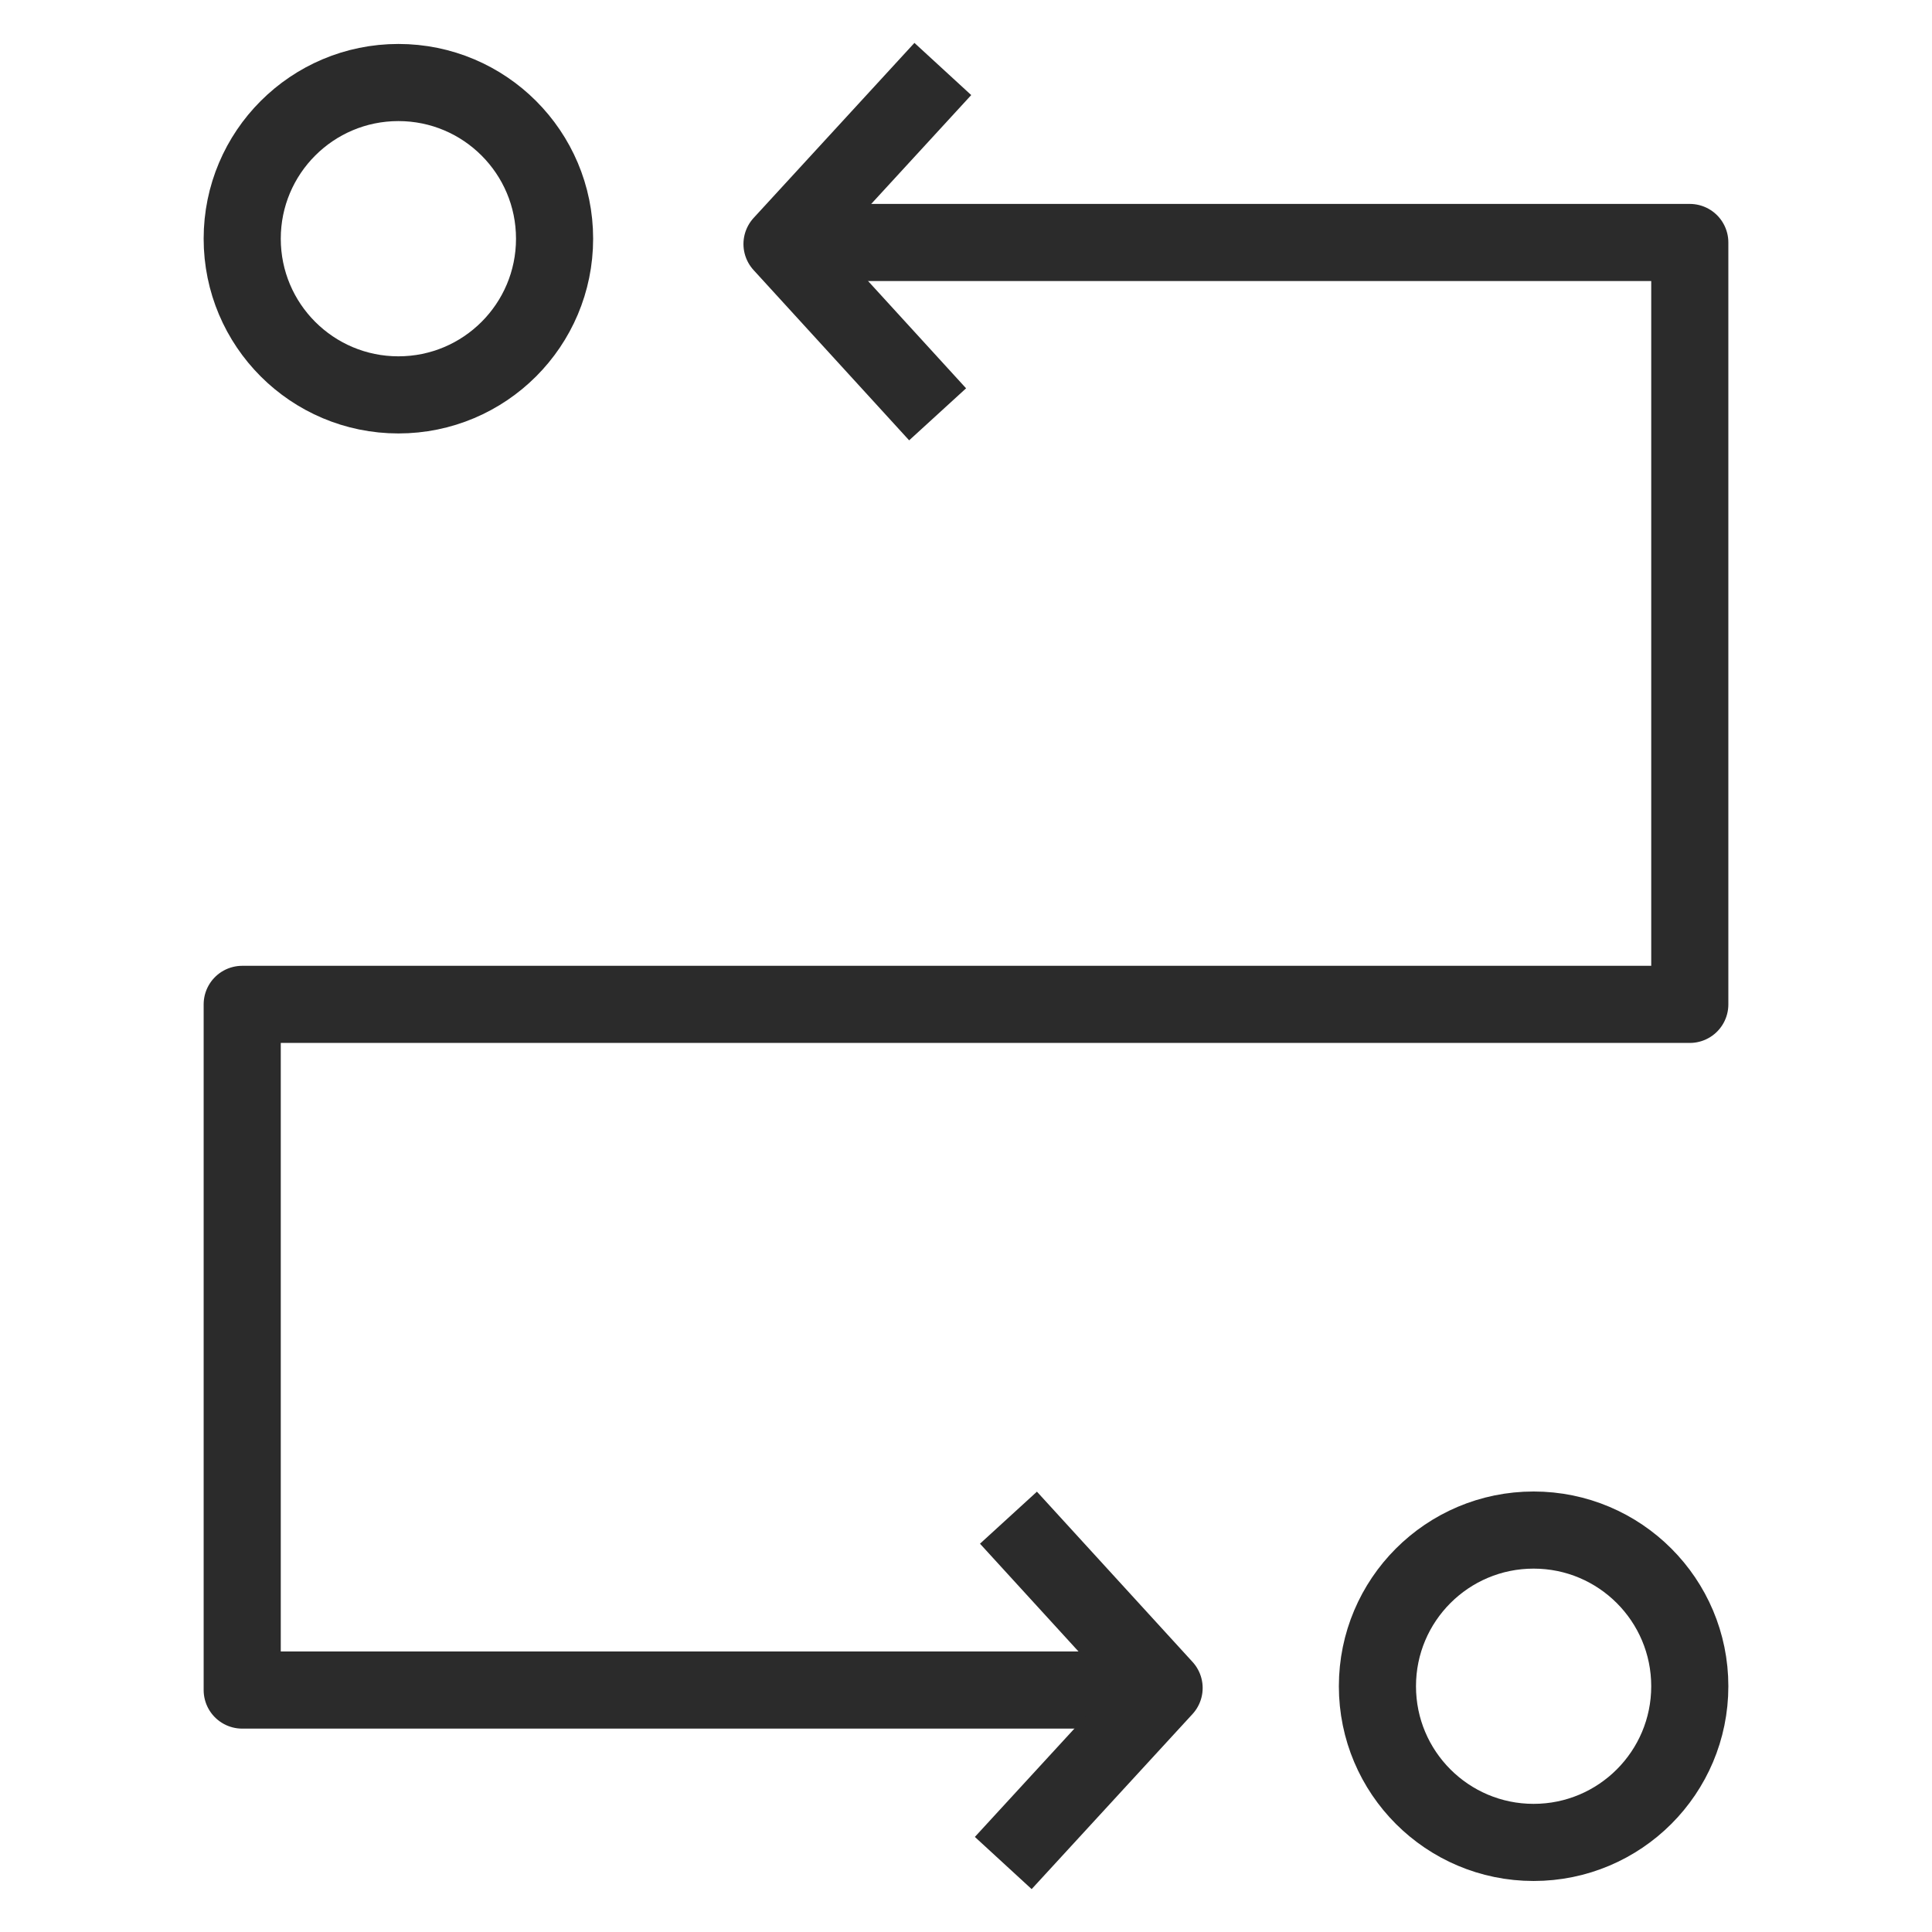 <?xml version="1.0" encoding="UTF-8"?> <svg xmlns="http://www.w3.org/2000/svg" id="Layer_1" viewBox="0 0 501 501"><polyline points="212.96 62.88 438.19 62.88 438.19 260.45 62.81 260.45 62.81 438.26 291.99 438.26" fill="none" stroke="#2b2b2b" stroke-linejoin="round" stroke-width="20"></polyline><polyline points="261.51 393.56 301.87 437.72 260.16 483.11" fill="none" stroke="#2b2b2b" stroke-linejoin="round" stroke-width="20"></polyline><polyline points="243.14 107.44 202.79 63.28 244.49 17.89" fill="none" stroke="#2b2b2b" stroke-linejoin="round" stroke-width="20"></polyline><circle cx="397.69" cy="437.27" r="40.5" fill="none" stroke="#2b2b2b" stroke-linejoin="round" stroke-width="20"></circle><circle cx="103.31" cy="61.9" r="40.5" fill="none" stroke="#2b2b2b" stroke-linejoin="round" stroke-width="20"></circle></svg> 